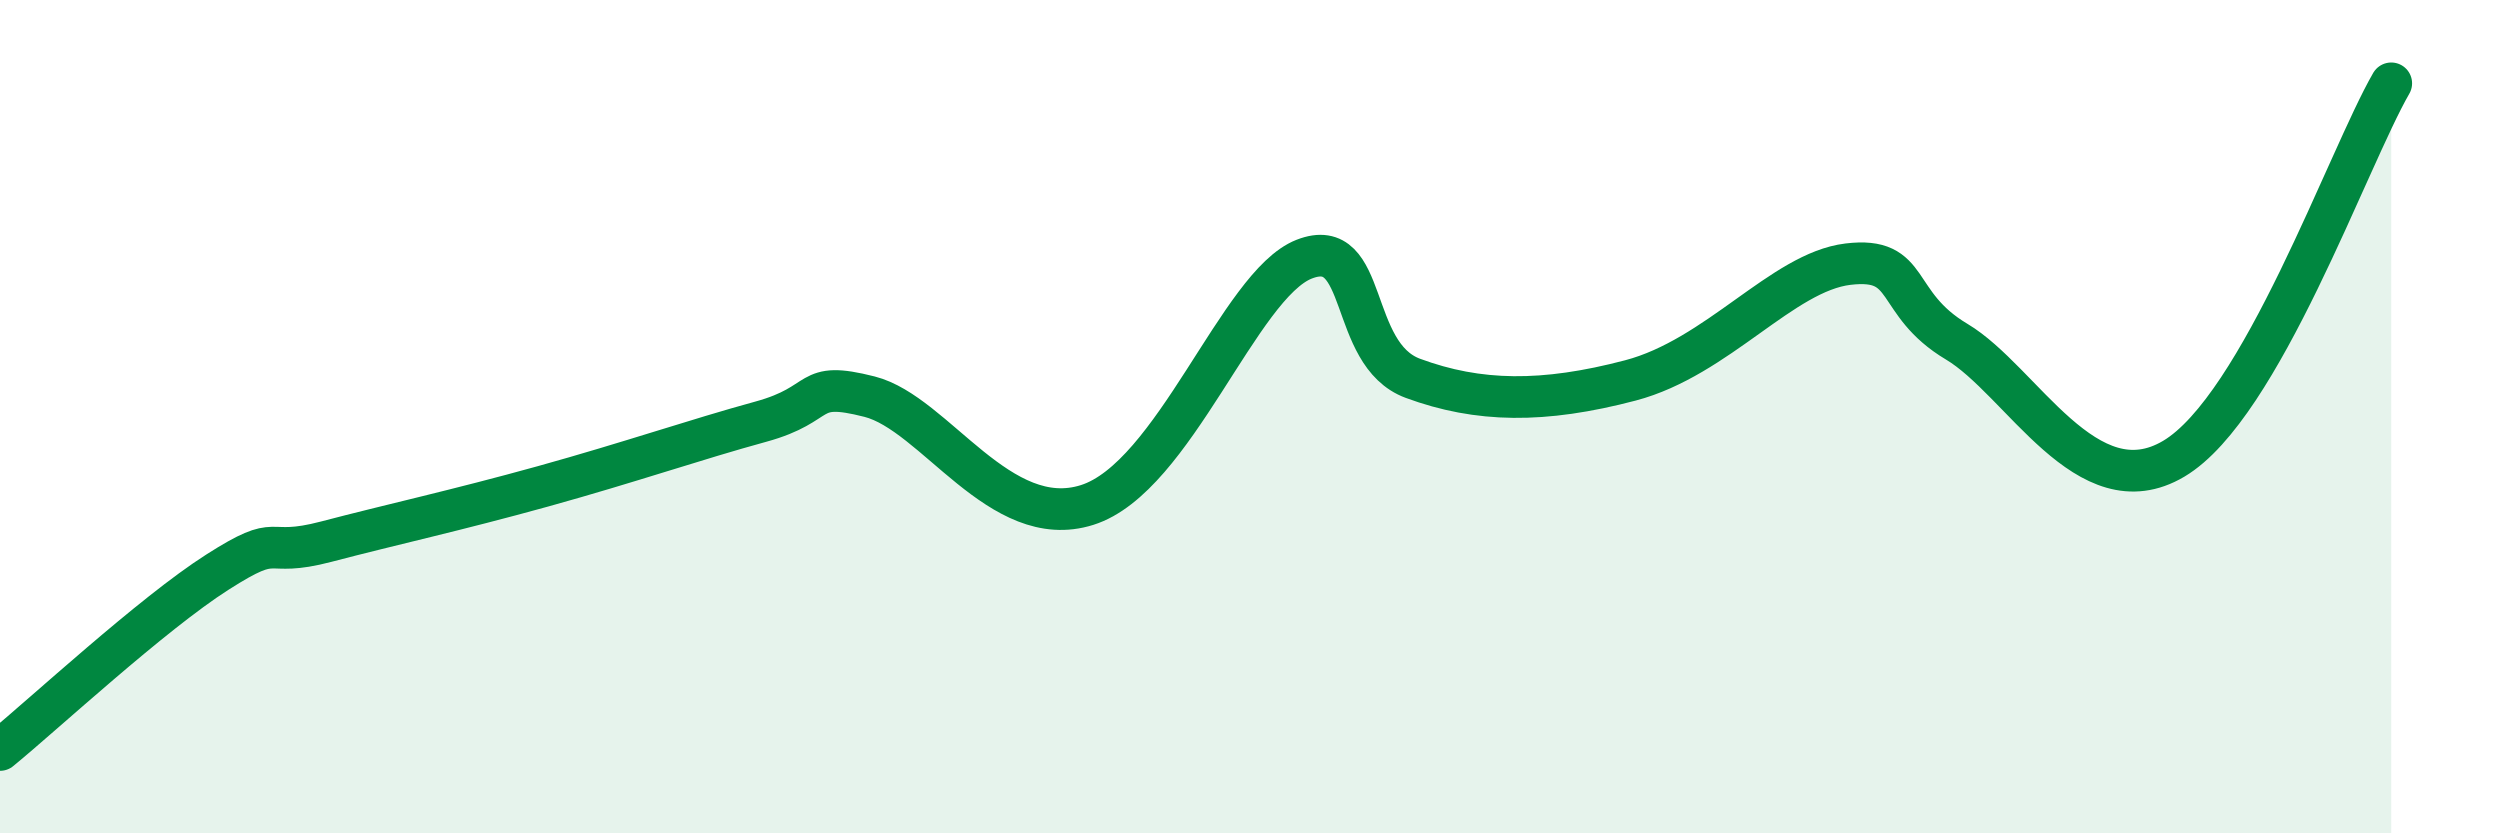 
    <svg width="60" height="20" viewBox="0 0 60 20" xmlns="http://www.w3.org/2000/svg">
      <path
        d="M 0,18 C 1.04,17.15 3.65,14.73 5.22,13.73 C 6.79,12.73 6.27,13.41 7.83,13 C 9.39,12.59 10.95,12.25 13.04,11.67 C 15.13,11.09 16.69,10.55 18.26,10.12 C 19.83,9.69 19.3,9.12 20.87,9.52 C 22.44,9.92 24,12.78 26.09,12.12 C 28.18,11.46 29.74,6.83 31.3,6.22 C 32.86,5.61 32.34,8.5 33.91,9.08 C 35.48,9.66 37.04,9.68 39.13,9.13 C 41.22,8.58 42.78,6.53 44.35,6.34 C 45.92,6.15 45.4,7.27 46.96,8.2 C 48.52,9.13 50.08,12.25 52.17,11.01 C 54.26,9.77 56.35,3.8 57.39,2L57.39 20L0 20Z"
        fill="#008740"
        opacity="0.1"
        stroke-linecap="round"
        stroke-linejoin="round"
      />
      <path
        d="M 0,18 C 1.04,17.15 3.65,14.73 5.22,13.73 C 6.79,12.73 6.27,13.41 7.83,13 C 9.39,12.59 10.95,12.25 13.04,11.67 C 15.13,11.09 16.69,10.55 18.26,10.12 C 19.83,9.69 19.3,9.12 20.87,9.52 C 22.44,9.92 24,12.78 26.09,12.12 C 28.18,11.46 29.74,6.83 31.3,6.22 C 32.86,5.61 32.34,8.5 33.91,9.08 C 35.48,9.66 37.04,9.68 39.13,9.13 C 41.22,8.58 42.78,6.53 44.35,6.34 C 45.92,6.15 45.4,7.27 46.96,8.2 C 48.52,9.13 50.08,12.25 52.17,11.01 C 54.26,9.77 56.35,3.8 57.39,2"
        stroke="#008740"
        stroke-width="1"
        fill="none"
        stroke-linecap="round"
        stroke-linejoin="round"
      />
    </svg>
  